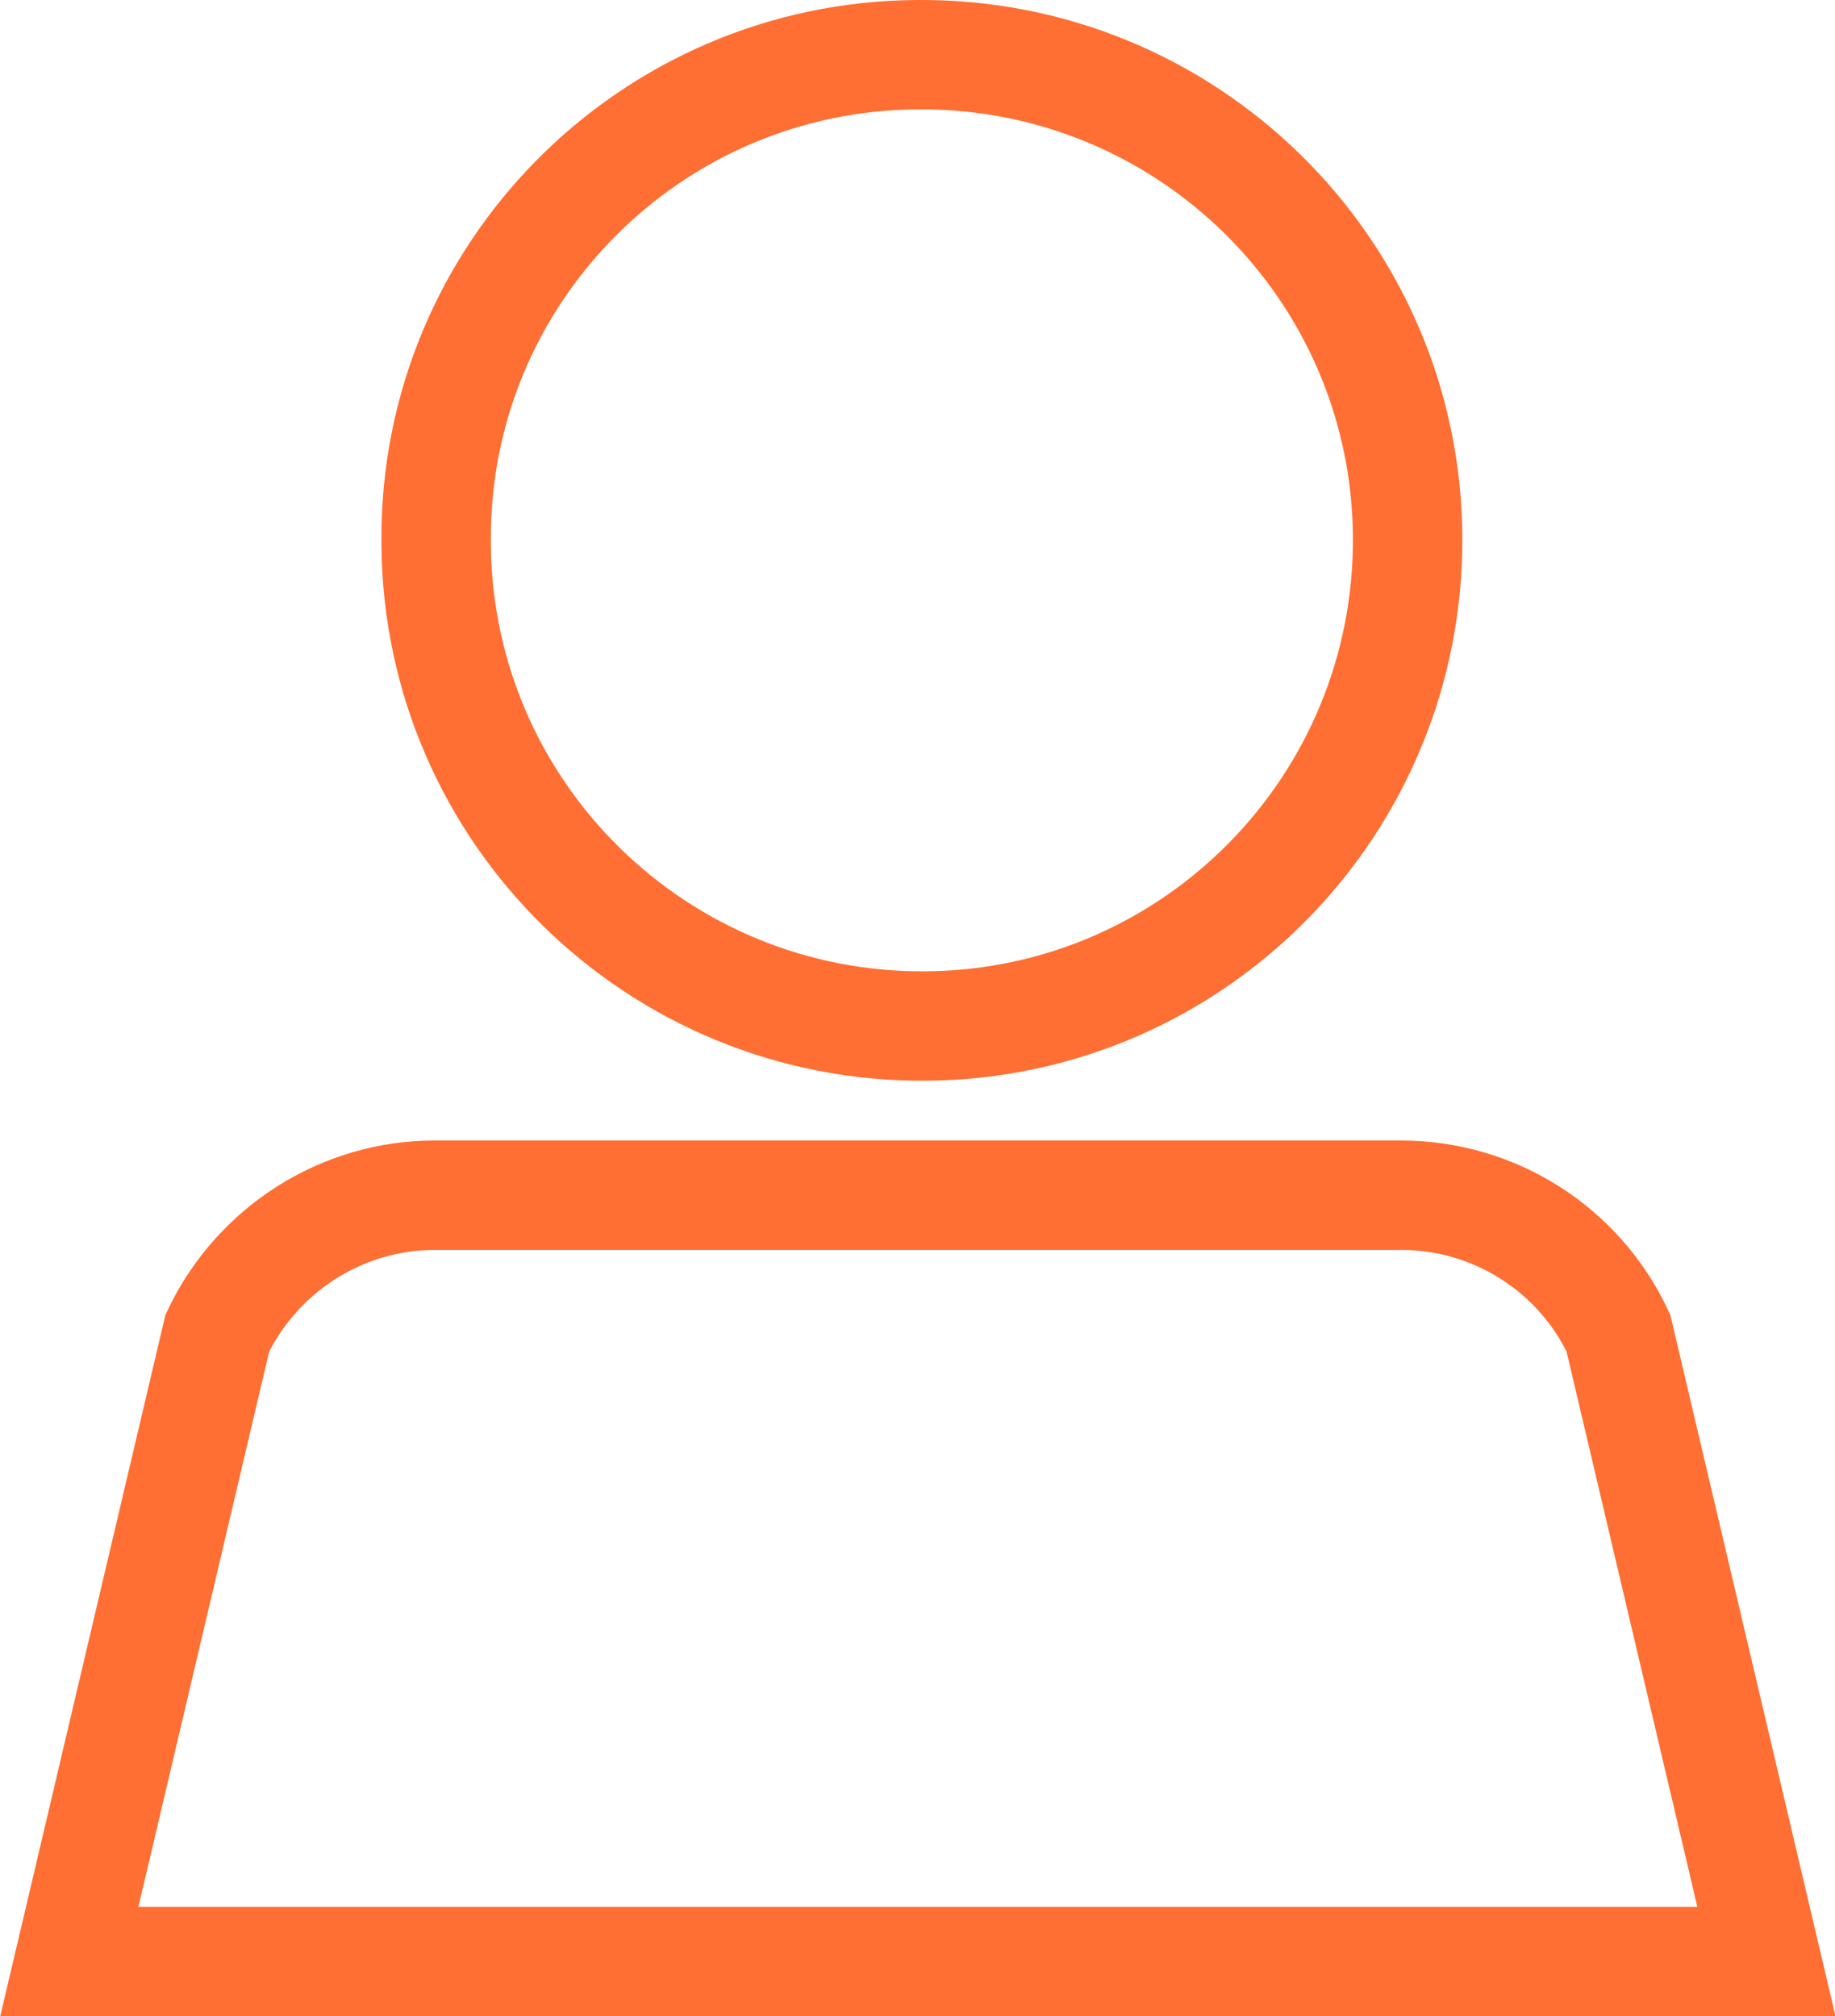 <?xml version="1.0" encoding="UTF-8"?><svg id="Ebene_2" xmlns="http://www.w3.org/2000/svg" viewBox="0 0 25.16 27.65"><defs><style>.cls-1{fill:none;stroke:#ff6e32;stroke-miterlimit:10;stroke-width:1.5px;}</style></defs><g id="ERP_Leitfaden_sticky"><g id="Gruppe_229"><path id="Pfad_395" class="cls-1" d="m12.58.75c3.68-.03,6.69,2.92,6.72,6.6.03,3.68-2.92,6.69-6.6,6.72s-6.69-2.92-6.72-6.6c0-.02,0-.04,0-.06-.02-3.66,2.94-6.64,6.6-6.66Z"/><path id="Pfad_396" class="cls-1" d="m.95,26.9l2.03-8.62c.55-1.15,1.71-1.89,2.98-1.89h13.25c1.28,0,2.44.74,2.98,1.89l2.03,8.62H.95Z"/></g></g></svg>